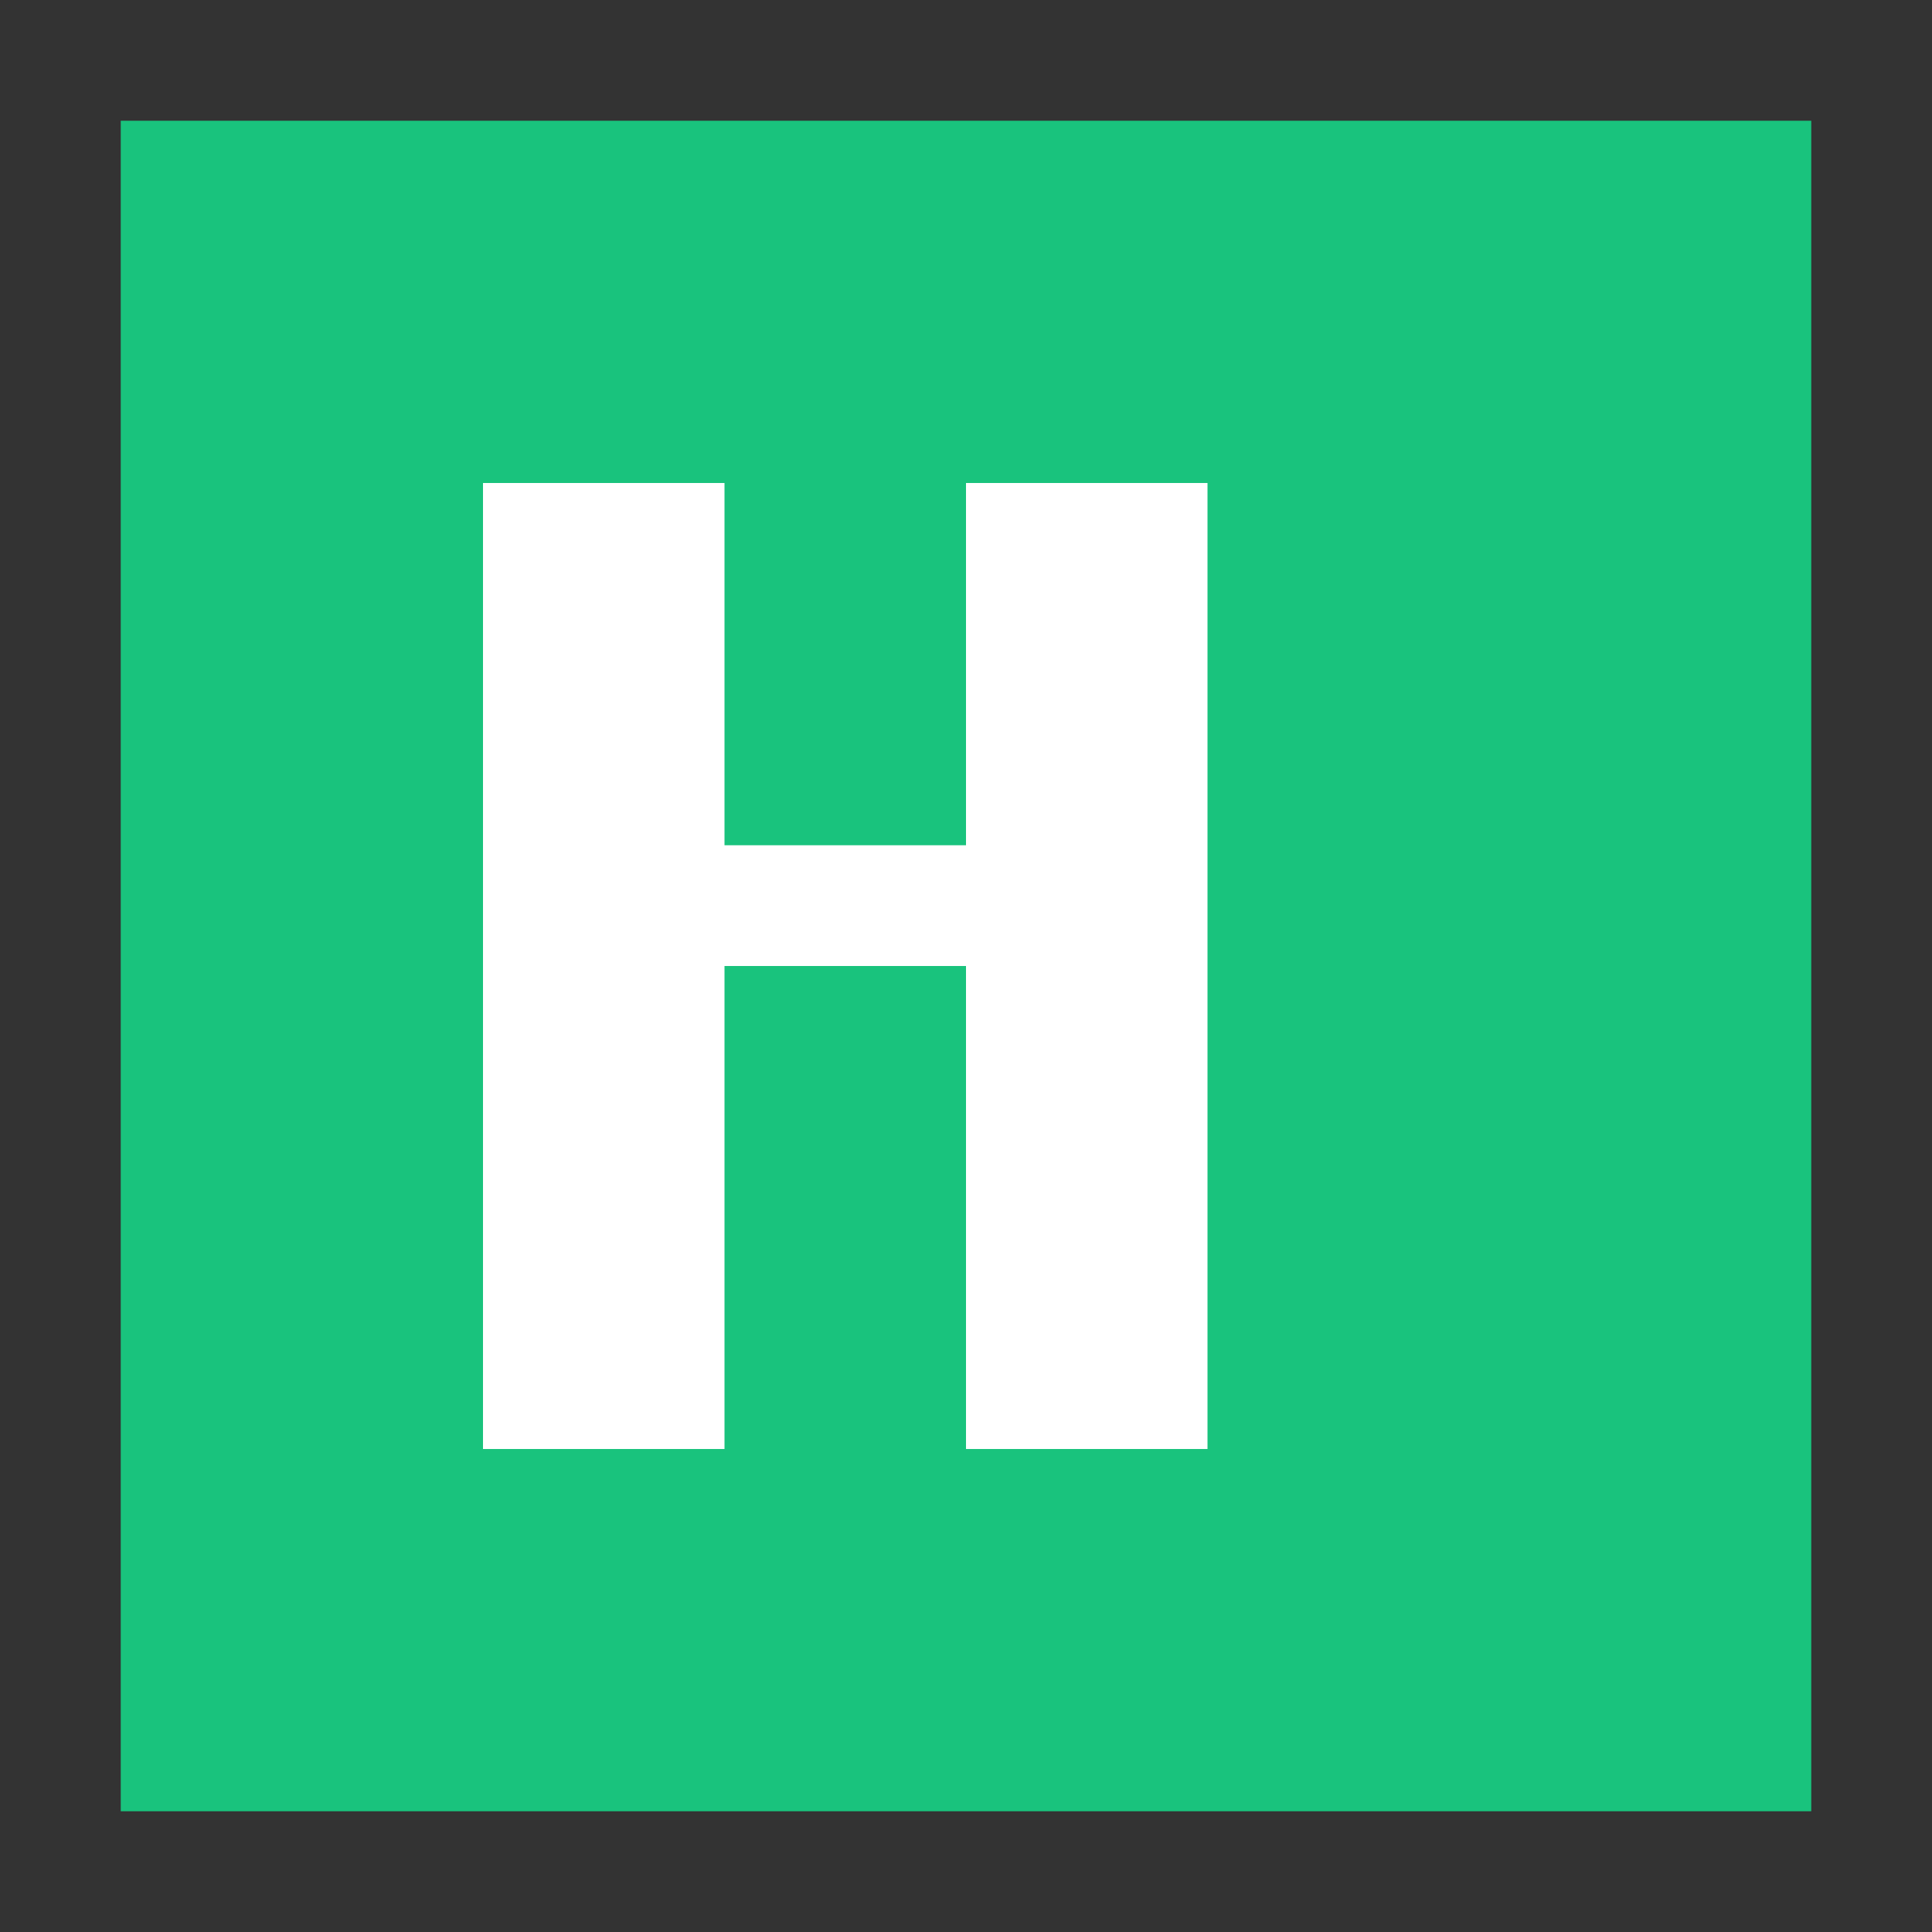 <!-- Safari Pinned Tab SVG Icon -->
<svg version="1" xmlns="http://www.w3.org/2000/svg" viewBox="0 0 32 32">
    <rect x="0" y="0" width="32" height="32" fill="#333333" stroke="none"/>
    <path d="M2 2h28v28H2z" fill="#19c37d"/>
    <path d="M8 8v16h4V16h4v8h4V8h-4v6h-4V8H8z" fill="#fff"/>
</svg>